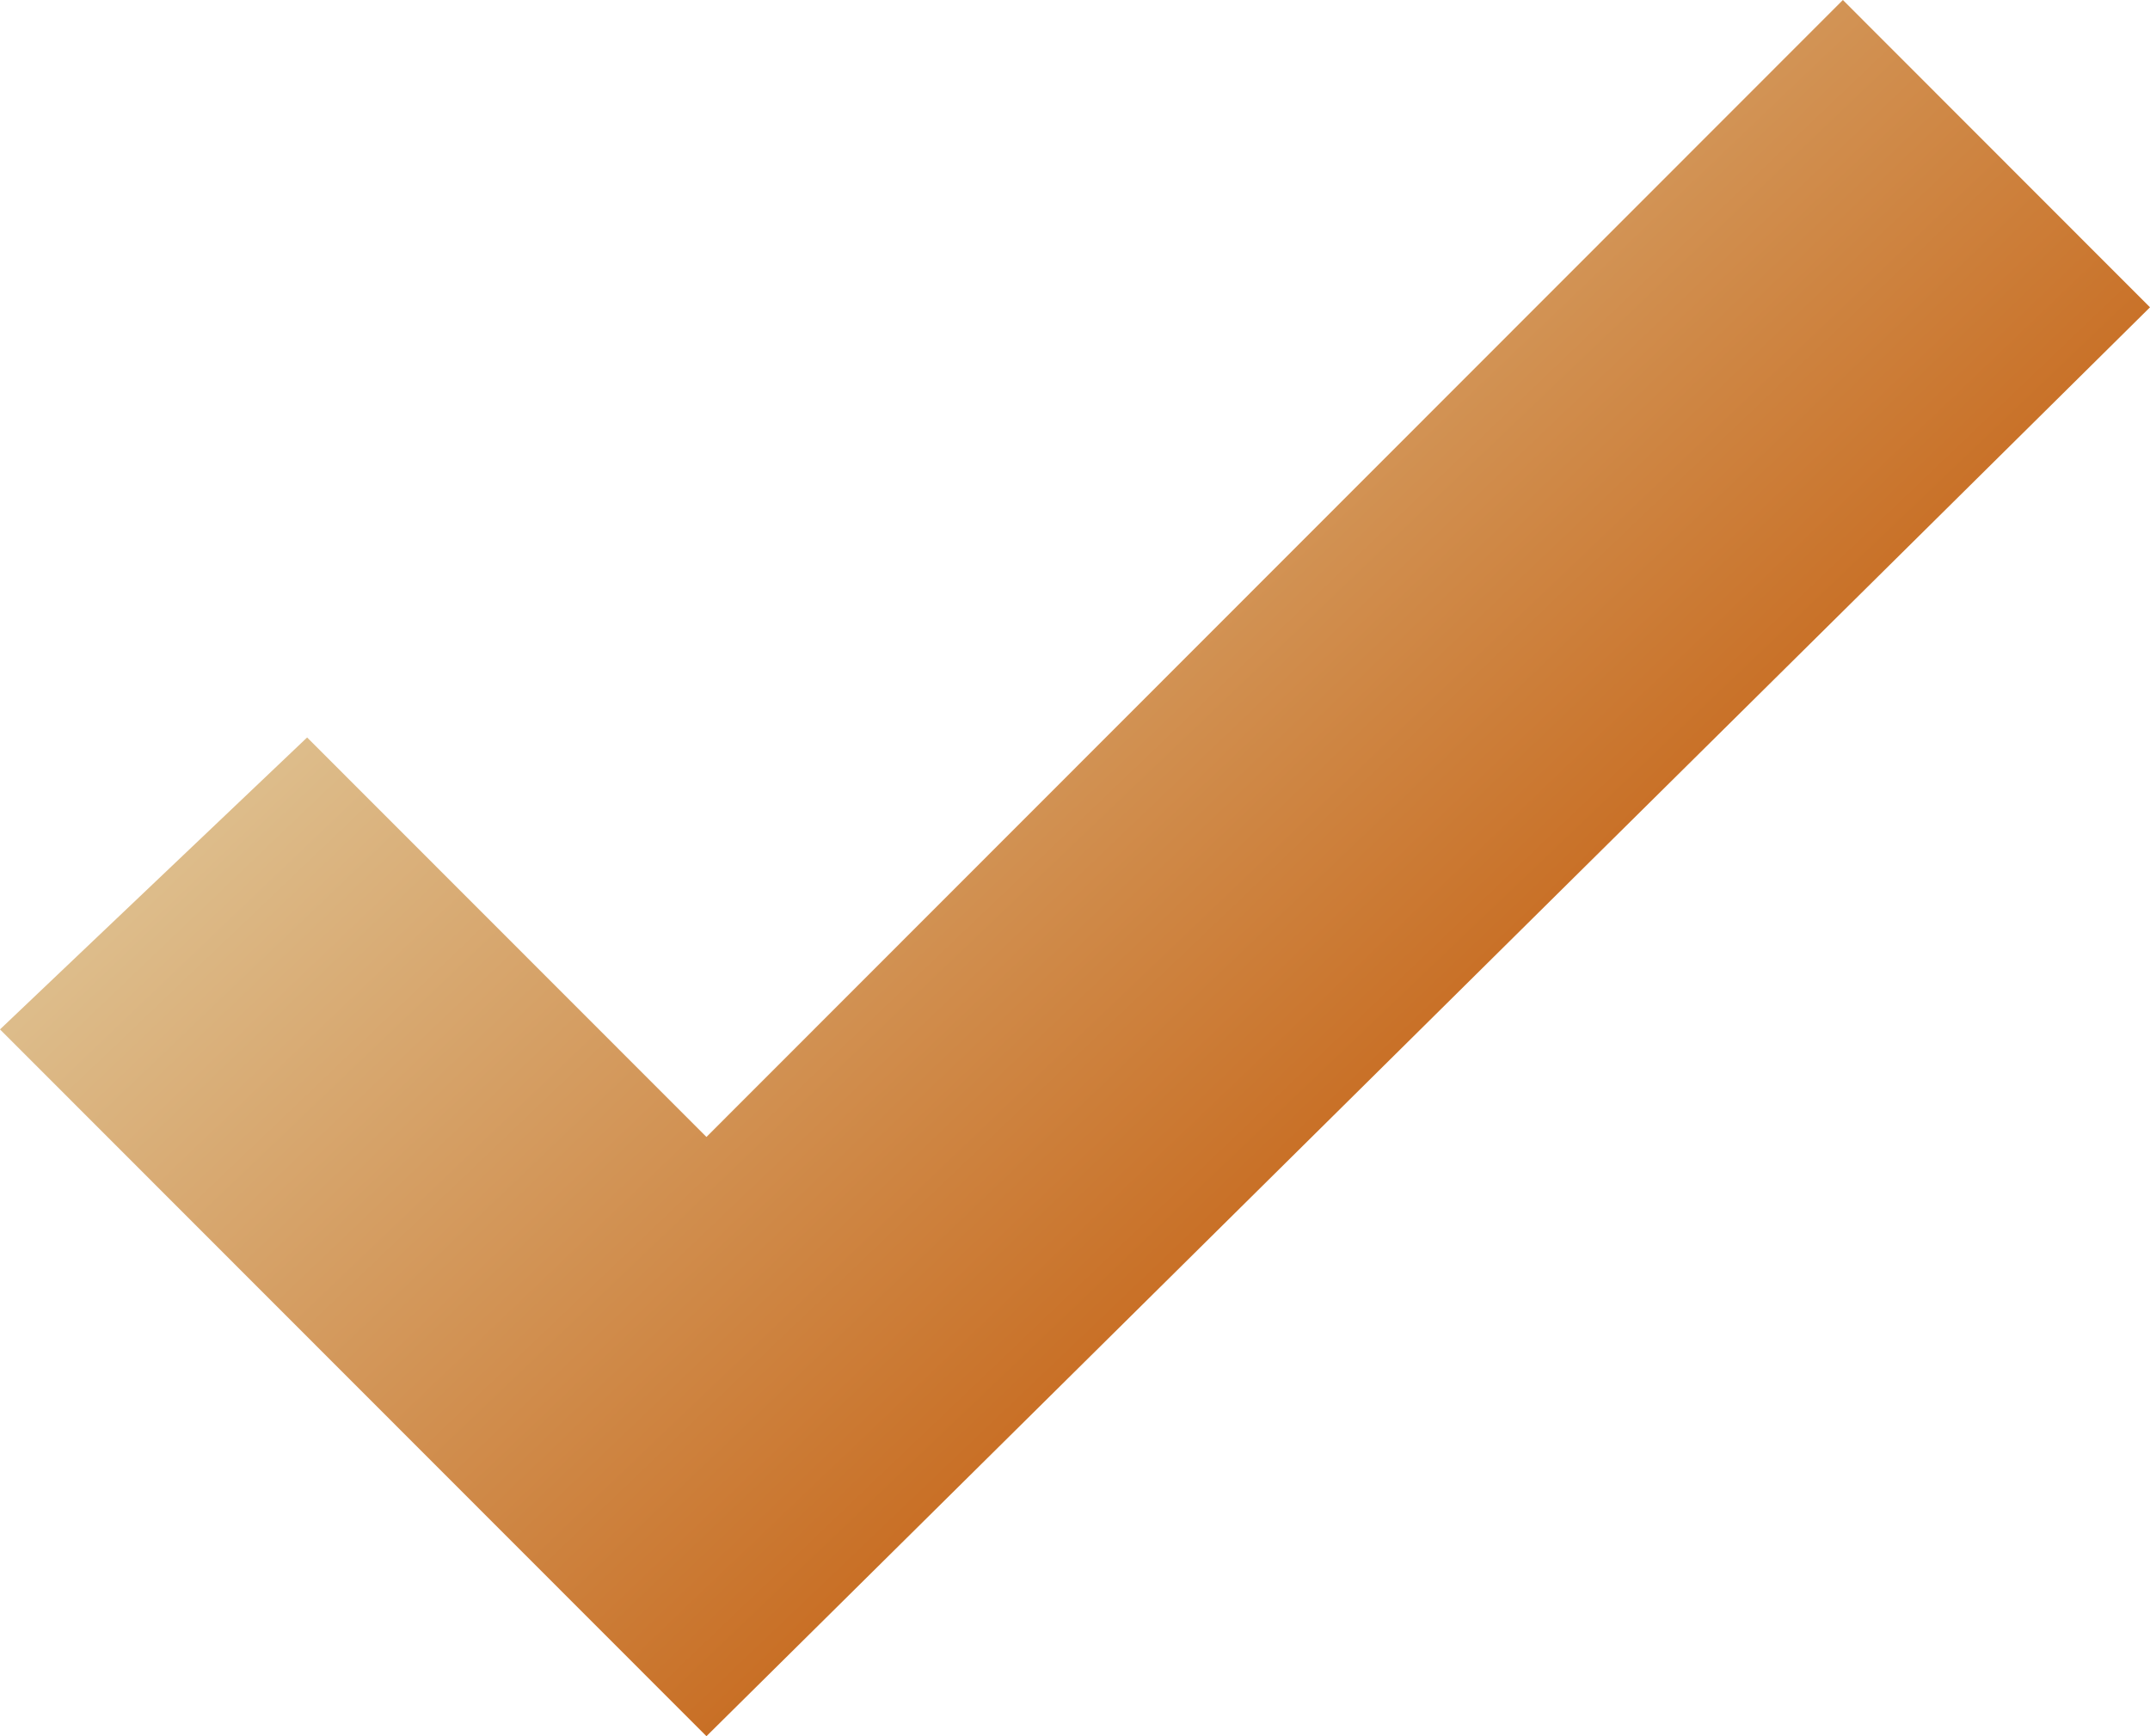 <?xml version="1.0" encoding="UTF-8"?> <svg xmlns="http://www.w3.org/2000/svg" width="26" height="21" viewBox="0 0 26 21" fill="none"> <path d="M8.543 21L0 12.451L3.714 8.92L8.543 13.752L22.286 0L26 3.717L8.543 21Z" fill="url(#paint0_linear_61_2296)"></path> <defs> <linearGradient id="paint0_linear_61_2296" x1="1.454" y1="3.428" x2="18.072" y2="20.832" gradientUnits="userSpaceOnUse"> <stop offset="0.233" stop-color="#DDBC8A"></stop> <stop offset="0.908" stop-color="#C15402"></stop> </linearGradient> </defs> </svg> 